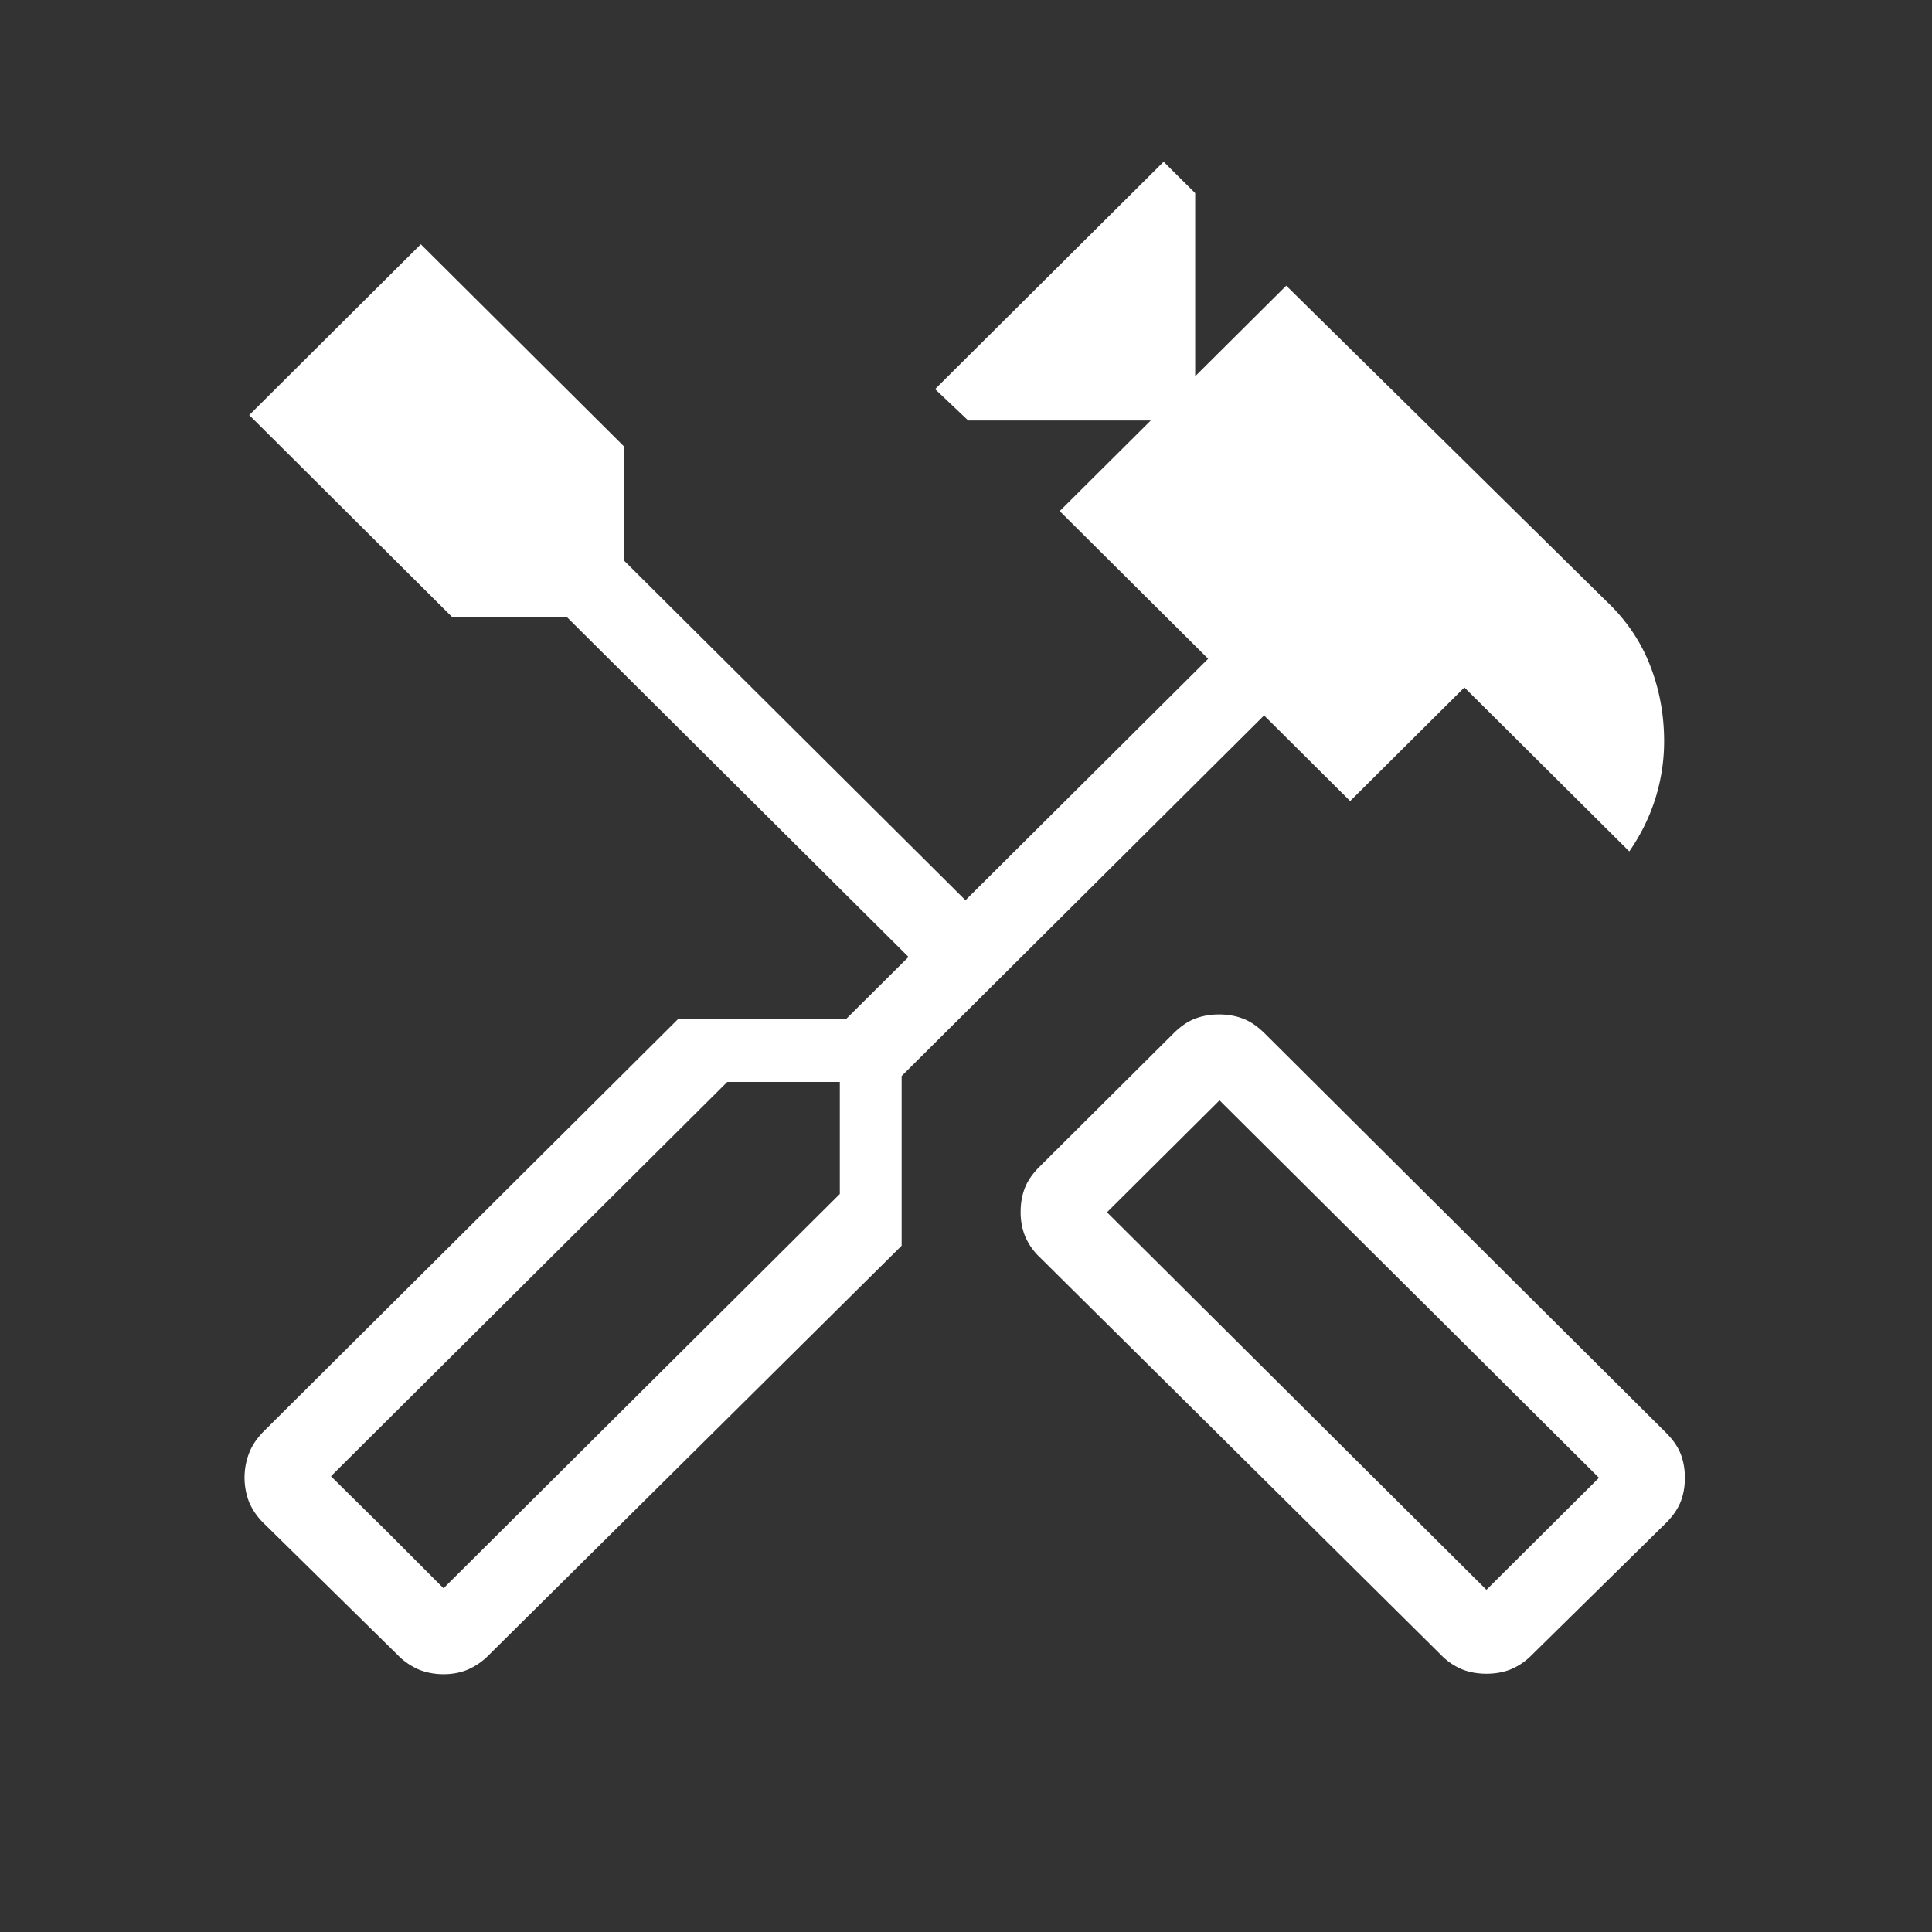 <svg width="32" height="32" fill="none" xmlns="http://www.w3.org/2000/svg"><rect width="100%" height="100%" fill="#333333" stroke="none"/><mask id="a" style="mask-type:alpha" maskUnits="userSpaceOnUse" x="0" y="0" width="32" height="32"><path fill="#D9D9D9" d="M0 0h32v32H0z"/></mask><g mask="url(#a)"><path d="M24.62 27.722c-.144 0-.276-.023-.397-.07a1.047 1.047 0 01-.357-.243l-6.646-6.587a1.042 1.042 0 01-.245-.355 1.08 1.08 0 01-.07-.395c0-.143.023-.275.07-.396.047-.12.129-.239.245-.354l2.218-2.207c.116-.115.235-.197.356-.243.122-.047.254-.07.398-.07.143 0 .276.023.397.07.122.046.24.128.357.243l6.646 6.613c.116.115.198.233.245.354.047.12.07.253.07.395 0 .143-.023.275-.07.396-.047.12-.129.239-.245.354l-2.218 2.182a1.05 1.05 0 01-.357.243c-.12.047-.253.07-.397.07zm0-1.39l1.864-1.855-6.285-6.252-1.864 1.854 6.285 6.253zM7.346 27.73c-.144 0-.278-.025-.402-.074a1.087 1.087 0 01-.36-.247l-2.21-2.174a1.08 1.08 0 01-.249-.358 1.13 1.13 0 010-.807c.05-.13.133-.252.249-.368l6.861-6.827h2.782l1.031-1.025-5.654-5.625h-1.9l-3.366-3.35L6.97 4.046l3.367 3.35v1.89l5.654 5.625 4.02-4-2.459-2.446 1.508-1.5h-3.023l-.549-.52 3.785-3.766.523.52v3.033l1.508-1.5 5.297 5.22c.327.308.568.66.726 1.06.157.399.236.82.236 1.266 0 .327-.05.644-.146.952a3.247 3.247 0 01-.431.872l-2.731-2.716-1.892 1.882-1.426-1.418-6.003 5.972v2.811L8.1 27.409a1.1 1.1 0 01-.357.247c-.121.05-.254.074-.397.074zm0-1.423l6.564-6.531V17.92h-1.864l-6.564 6.531 1.864 1.855zm0 0l-1.864-1.855.935.923.929.932z" fill="#fff"/></g></svg>